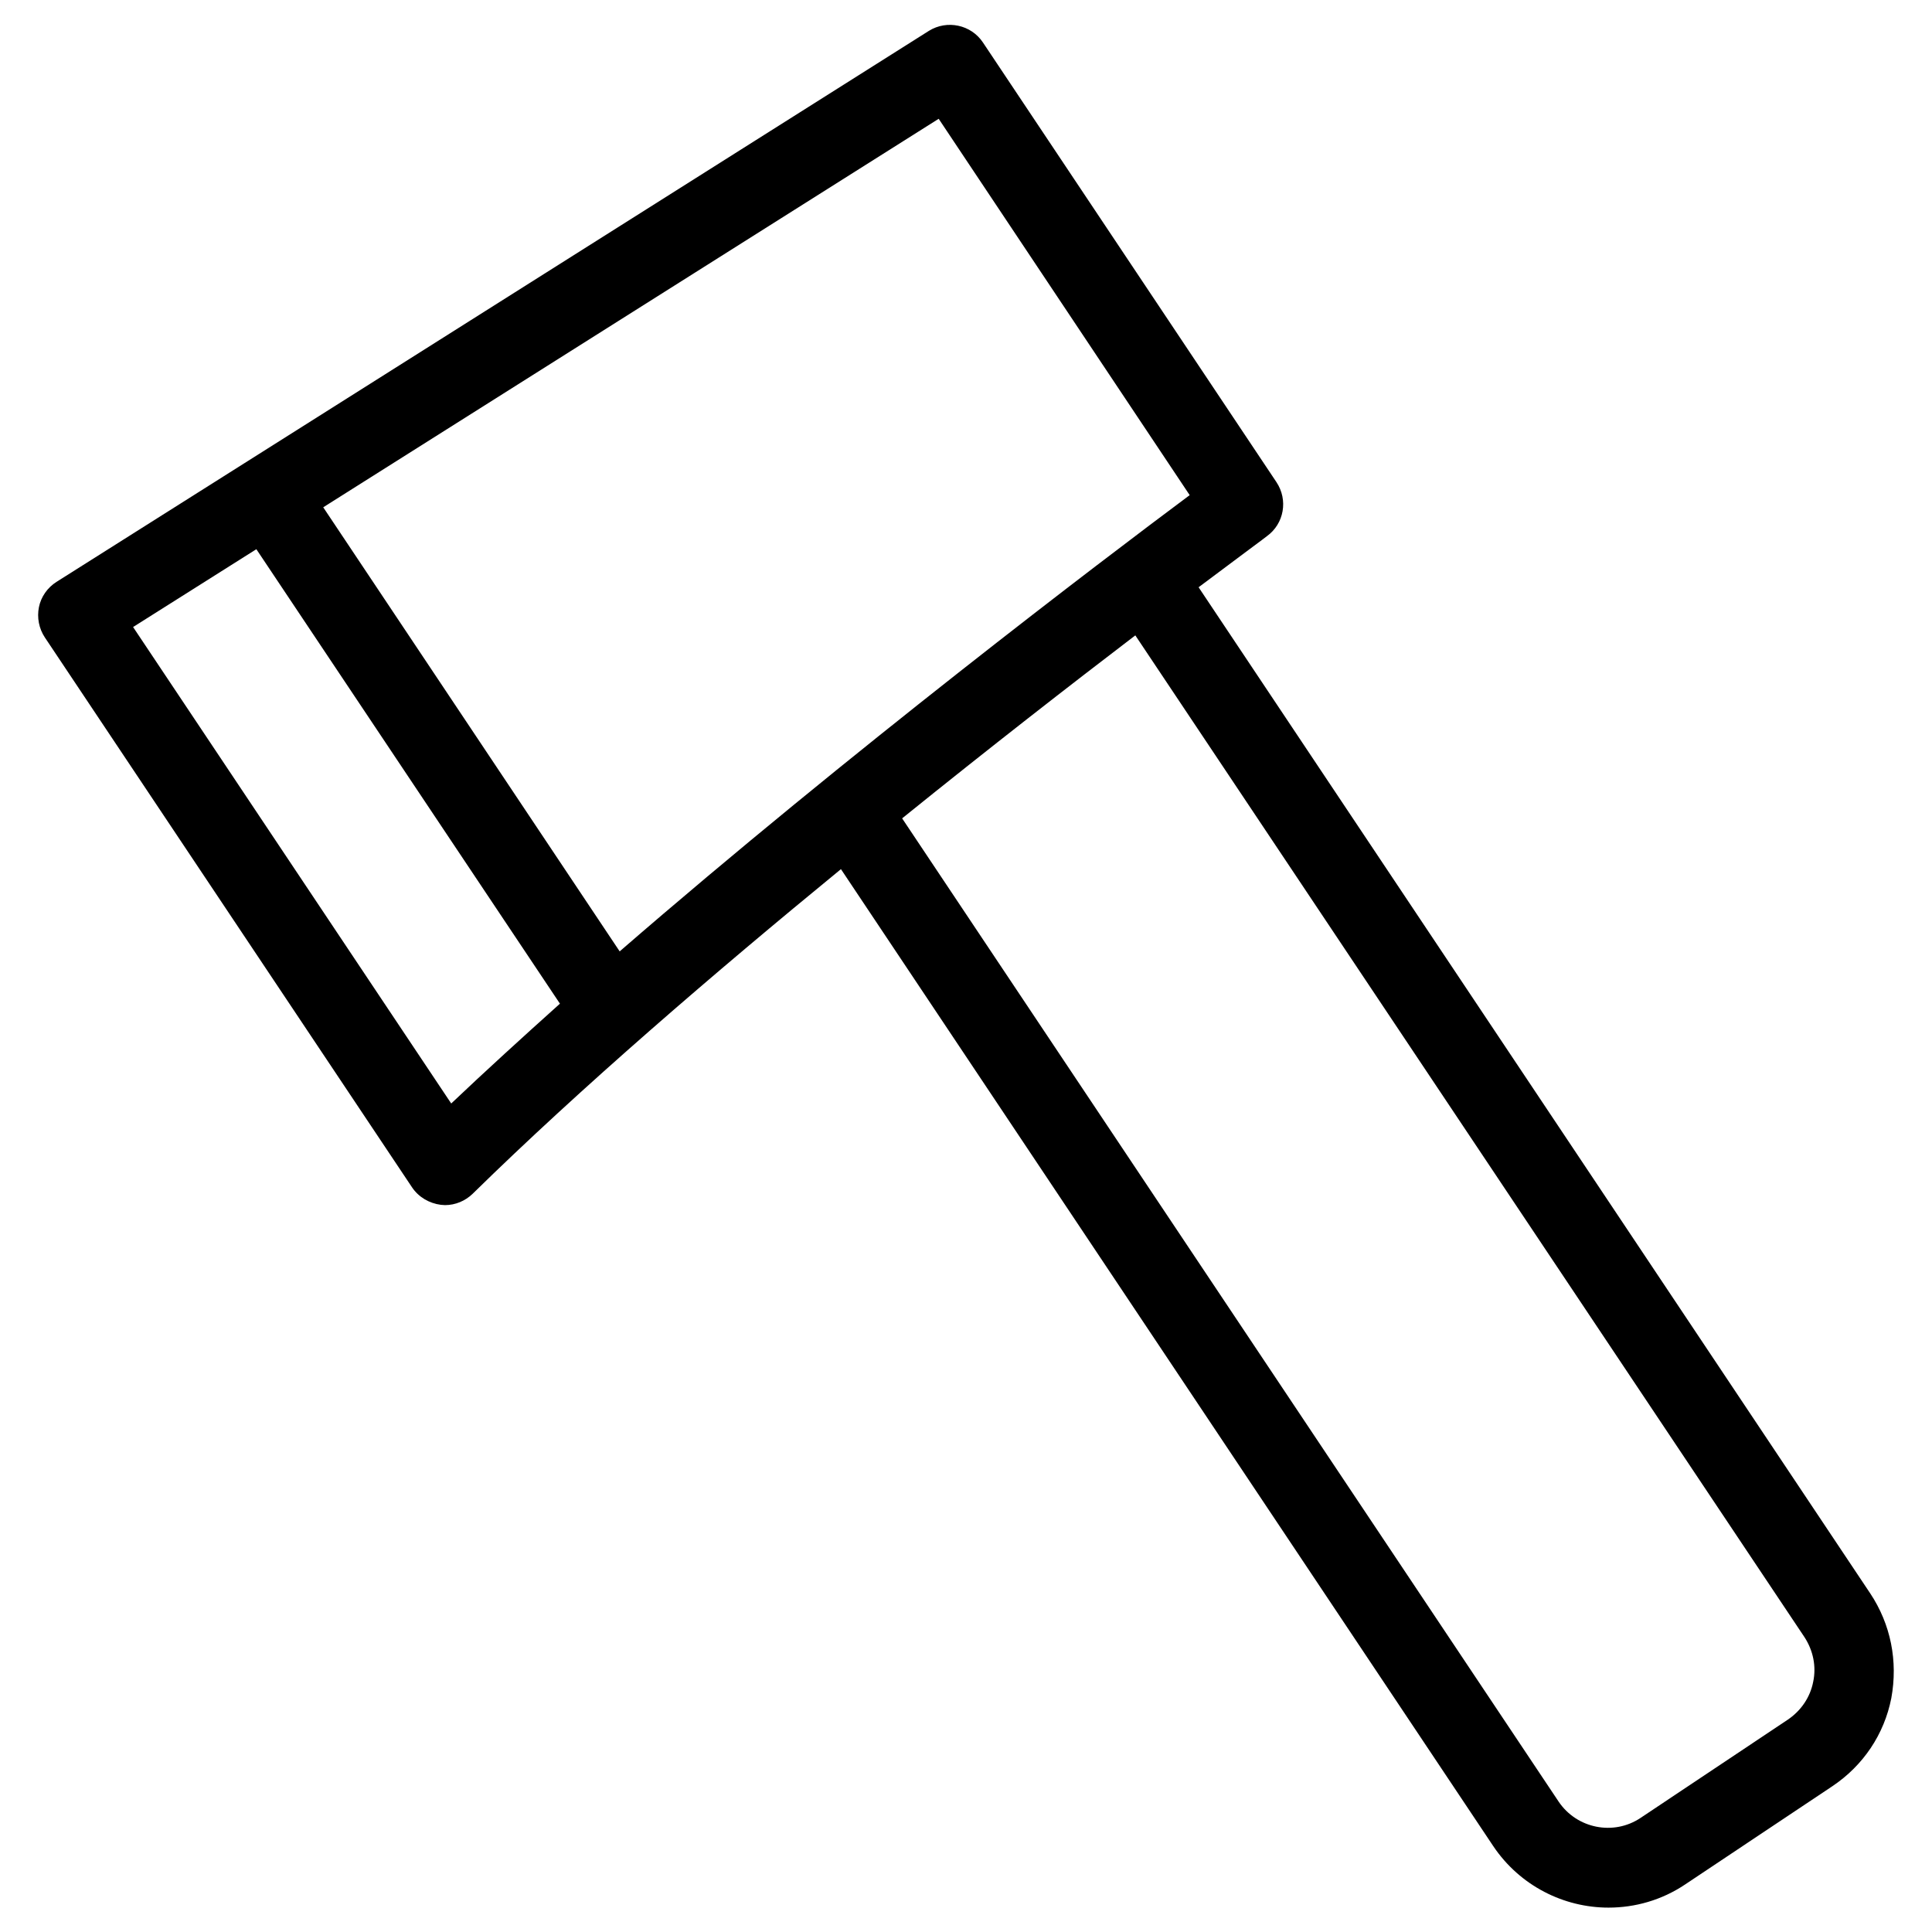 <?xml version="1.0" encoding="UTF-8"?>
<!-- Uploaded to: SVG Repo, www.svgrepo.com, Generator: SVG Repo Mixer Tools -->
<svg fill="#000000" width="800px" height="800px" version="1.1" viewBox="144 144 512 512" xmlns="http://www.w3.org/2000/svg">
 <path d="m639.62 566.25-177.98-266.62c11.098-8.344 17.871-13.305 18.105-13.539 4.566-3.305 5.668-9.605 2.519-14.328l-77.777-116.51c-3.148-4.723-9.523-6.062-14.328-3.07l-231.2 146.03c-2.363 1.496-4.094 3.938-4.644 6.691s0 5.668 1.574 8.031l97.297 145.71c1.73 2.598 4.566 4.25 7.637 4.644 0.395 0 0.707 0.078 1.102 0.078 2.754 0 5.352-1.102 7.32-2.992 28.652-28.102 64.078-58.566 97.613-86.043l172.87 258.91c7.086 10.547 18.734 16.297 30.543 16.297 7.008 0 14.09-1.969 20.309-6.141l39.047-26.055c8.109-5.434 13.699-13.699 15.586-23.301 1.812-9.844-0.156-19.605-5.59-27.793zm-246.86-390.77 66.52 99.738c-22.828 17.004-89.977 67.938-151.06 120.91l-78.562-117.69zm-129.18 260.96-84.312-126.27 32.668-20.625 80.453 120.44c-9.996 8.973-19.68 17.789-28.809 26.449zm360.93 153.27c-0.789 4.094-3.227 7.637-6.691 9.996l-39.047 26.055c-7.164 4.801-16.926 2.832-21.727-4.328l-173.97-260.56c23.301-18.812 44.871-35.582 61.797-48.492l177.36 265.52c2.281 3.543 3.148 7.715 2.281 11.809z"/>
</svg>